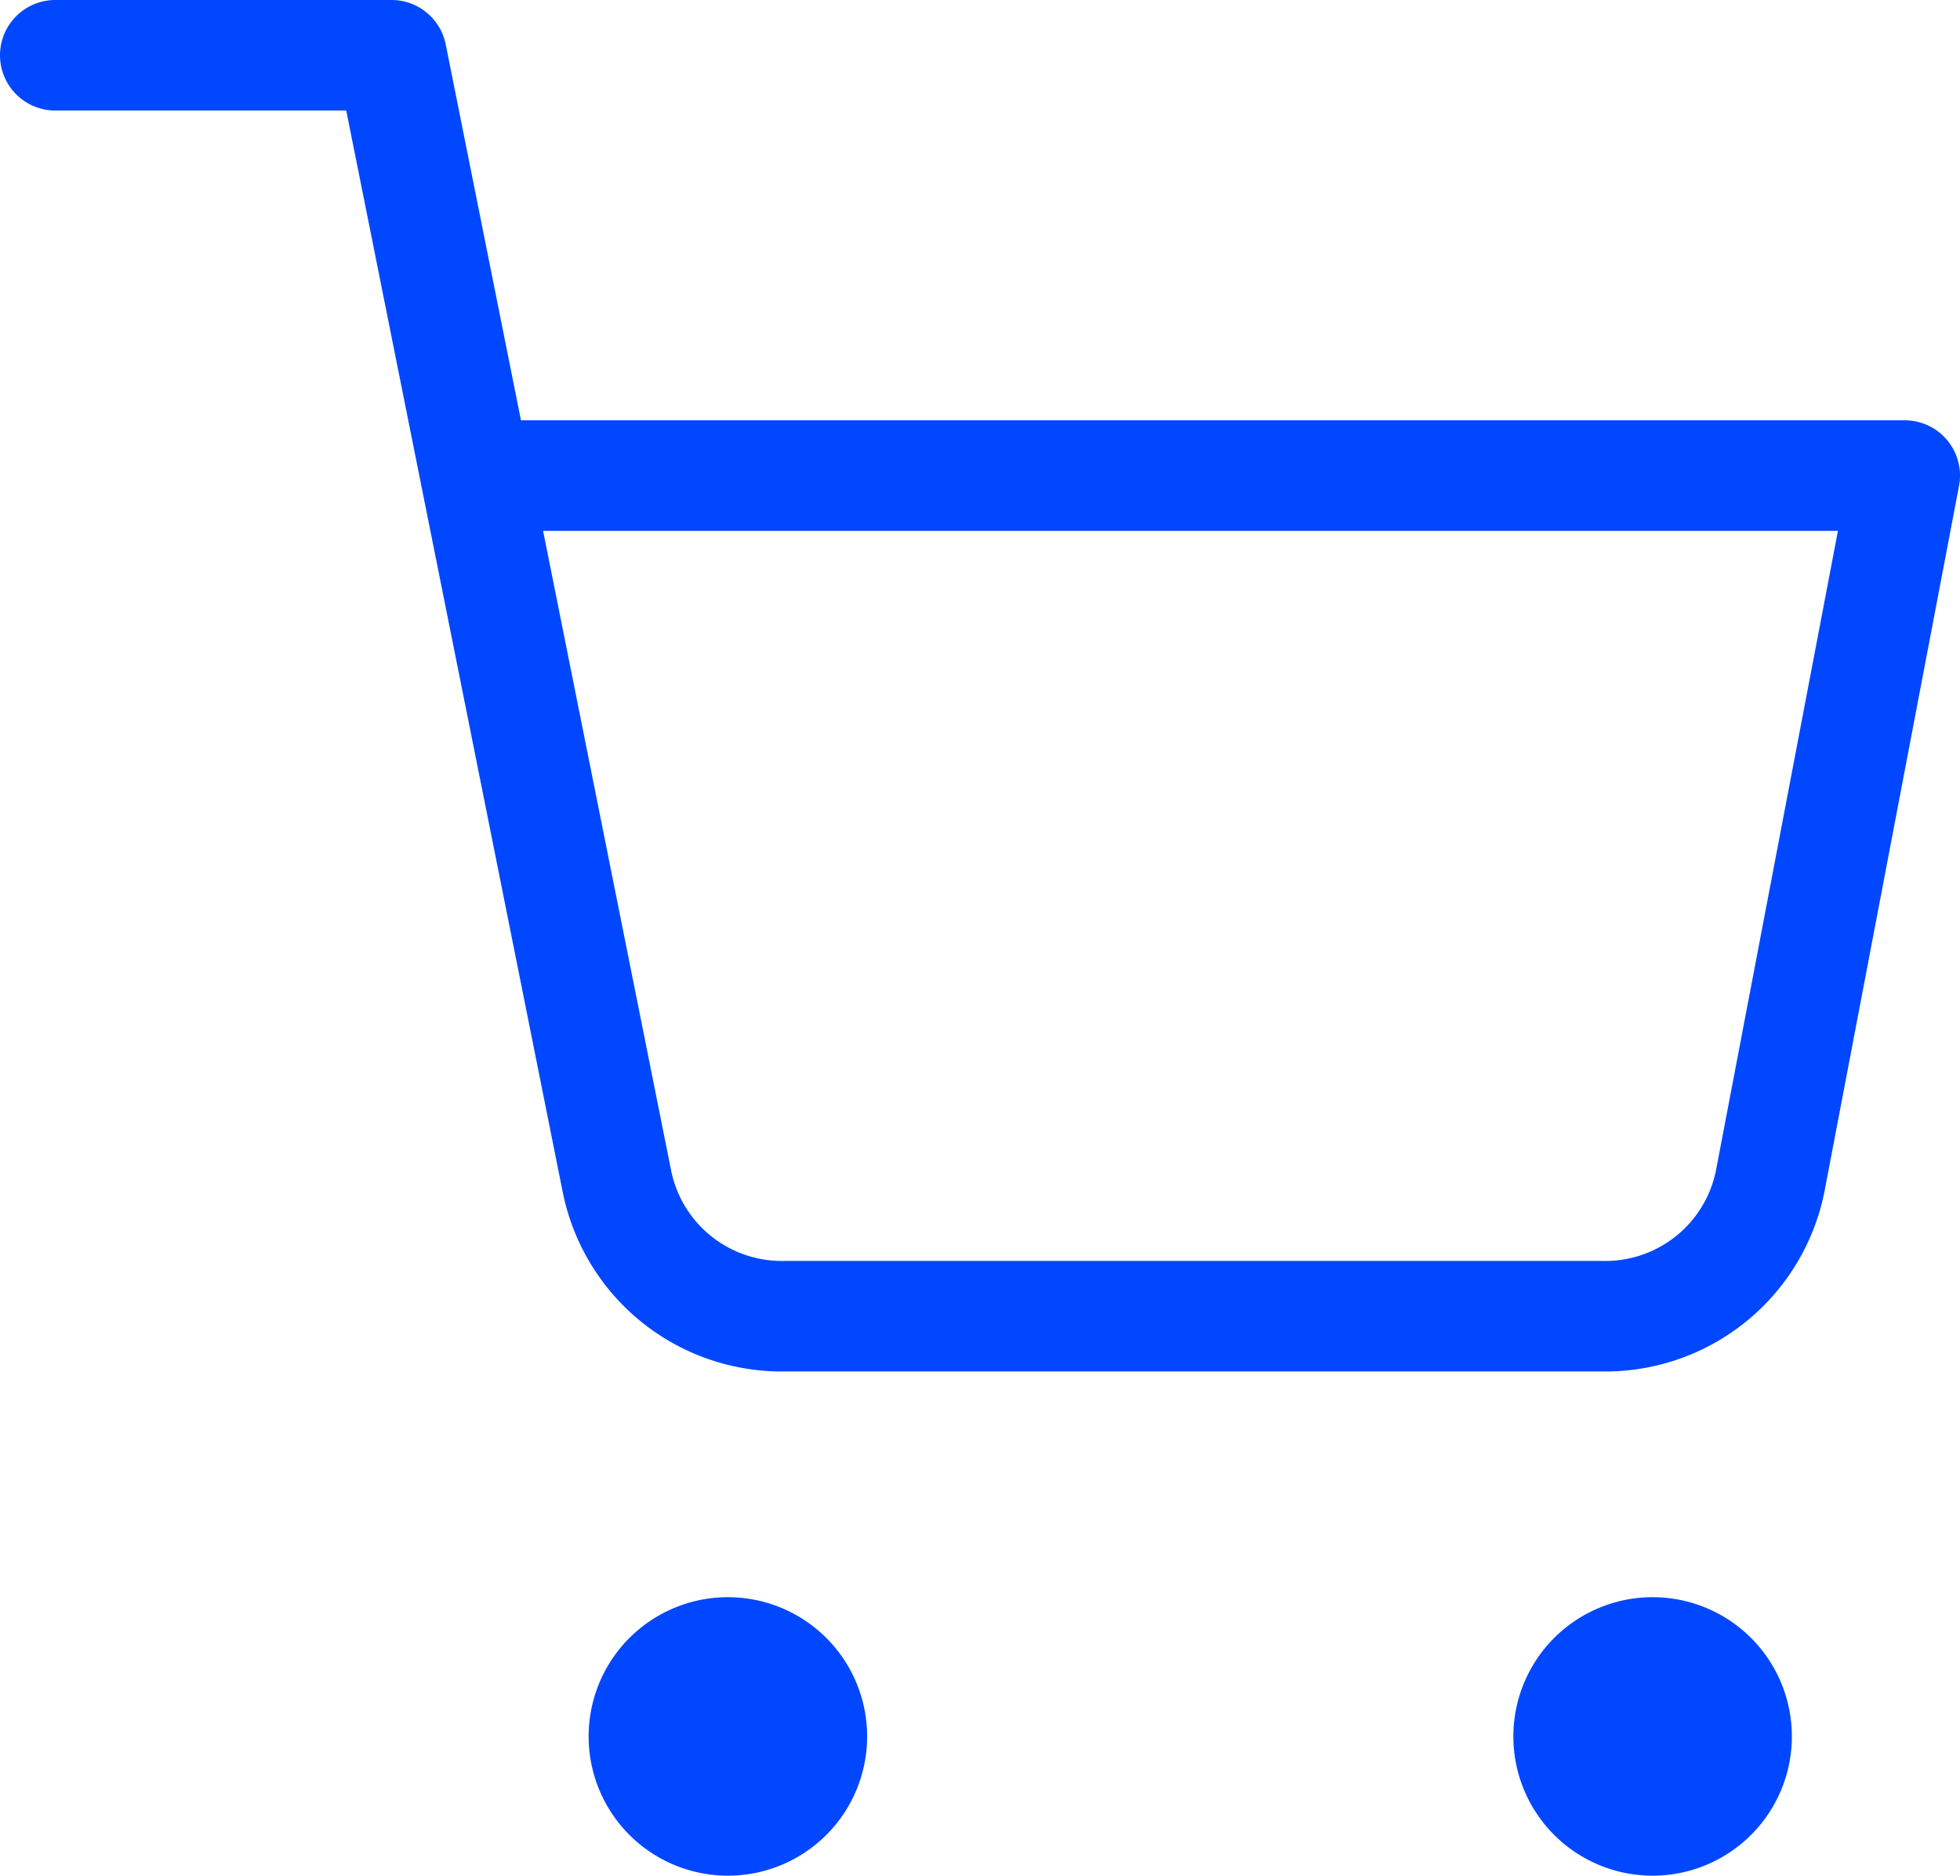 <svg xmlns="http://www.w3.org/2000/svg" width="88.675" height="84.872" viewBox="0 0 88.675 84.872">
  <defs>
    <style>
      .cls-1 {
        fill: #0047ff;
      }

      .cls-1, .cls-2 {
        stroke: #0047ff;
        stroke-linecap: round;
        stroke-linejoin: round;
        stroke-width: 5px;
      }

      .cls-2 {
        fill: none;
      }
    </style>
  </defs>
  <g id="Icon_feather-shopping-cart" data-name="Icon feather-shopping-cart" transform="translate(1 1)">
    <path id="Path_12" data-name="Path 12" class="cls-1" d="M19.607,33.8A3.8,3.8,0,1,1,15.8,30,3.8,3.8,0,0,1,19.607,33.8Z" transform="translate(16.124 43.765)"/>
    <path id="Path_13" data-name="Path 13" class="cls-1" d="M36.107,33.8A3.8,3.8,0,1,1,32.3,30,3.8,3.8,0,0,1,36.107,33.8Z" transform="translate(41.461 43.765)"/>
    <path id="Path_14" data-name="Path 14" class="cls-2" d="M1.5,1.5H16.714L26.907,52.428a7.607,7.607,0,0,0,7.607,6.123H71.483a7.607,7.607,0,0,0,7.607-6.123l6.085-31.911H20.517"/>
  </g>
</svg>

